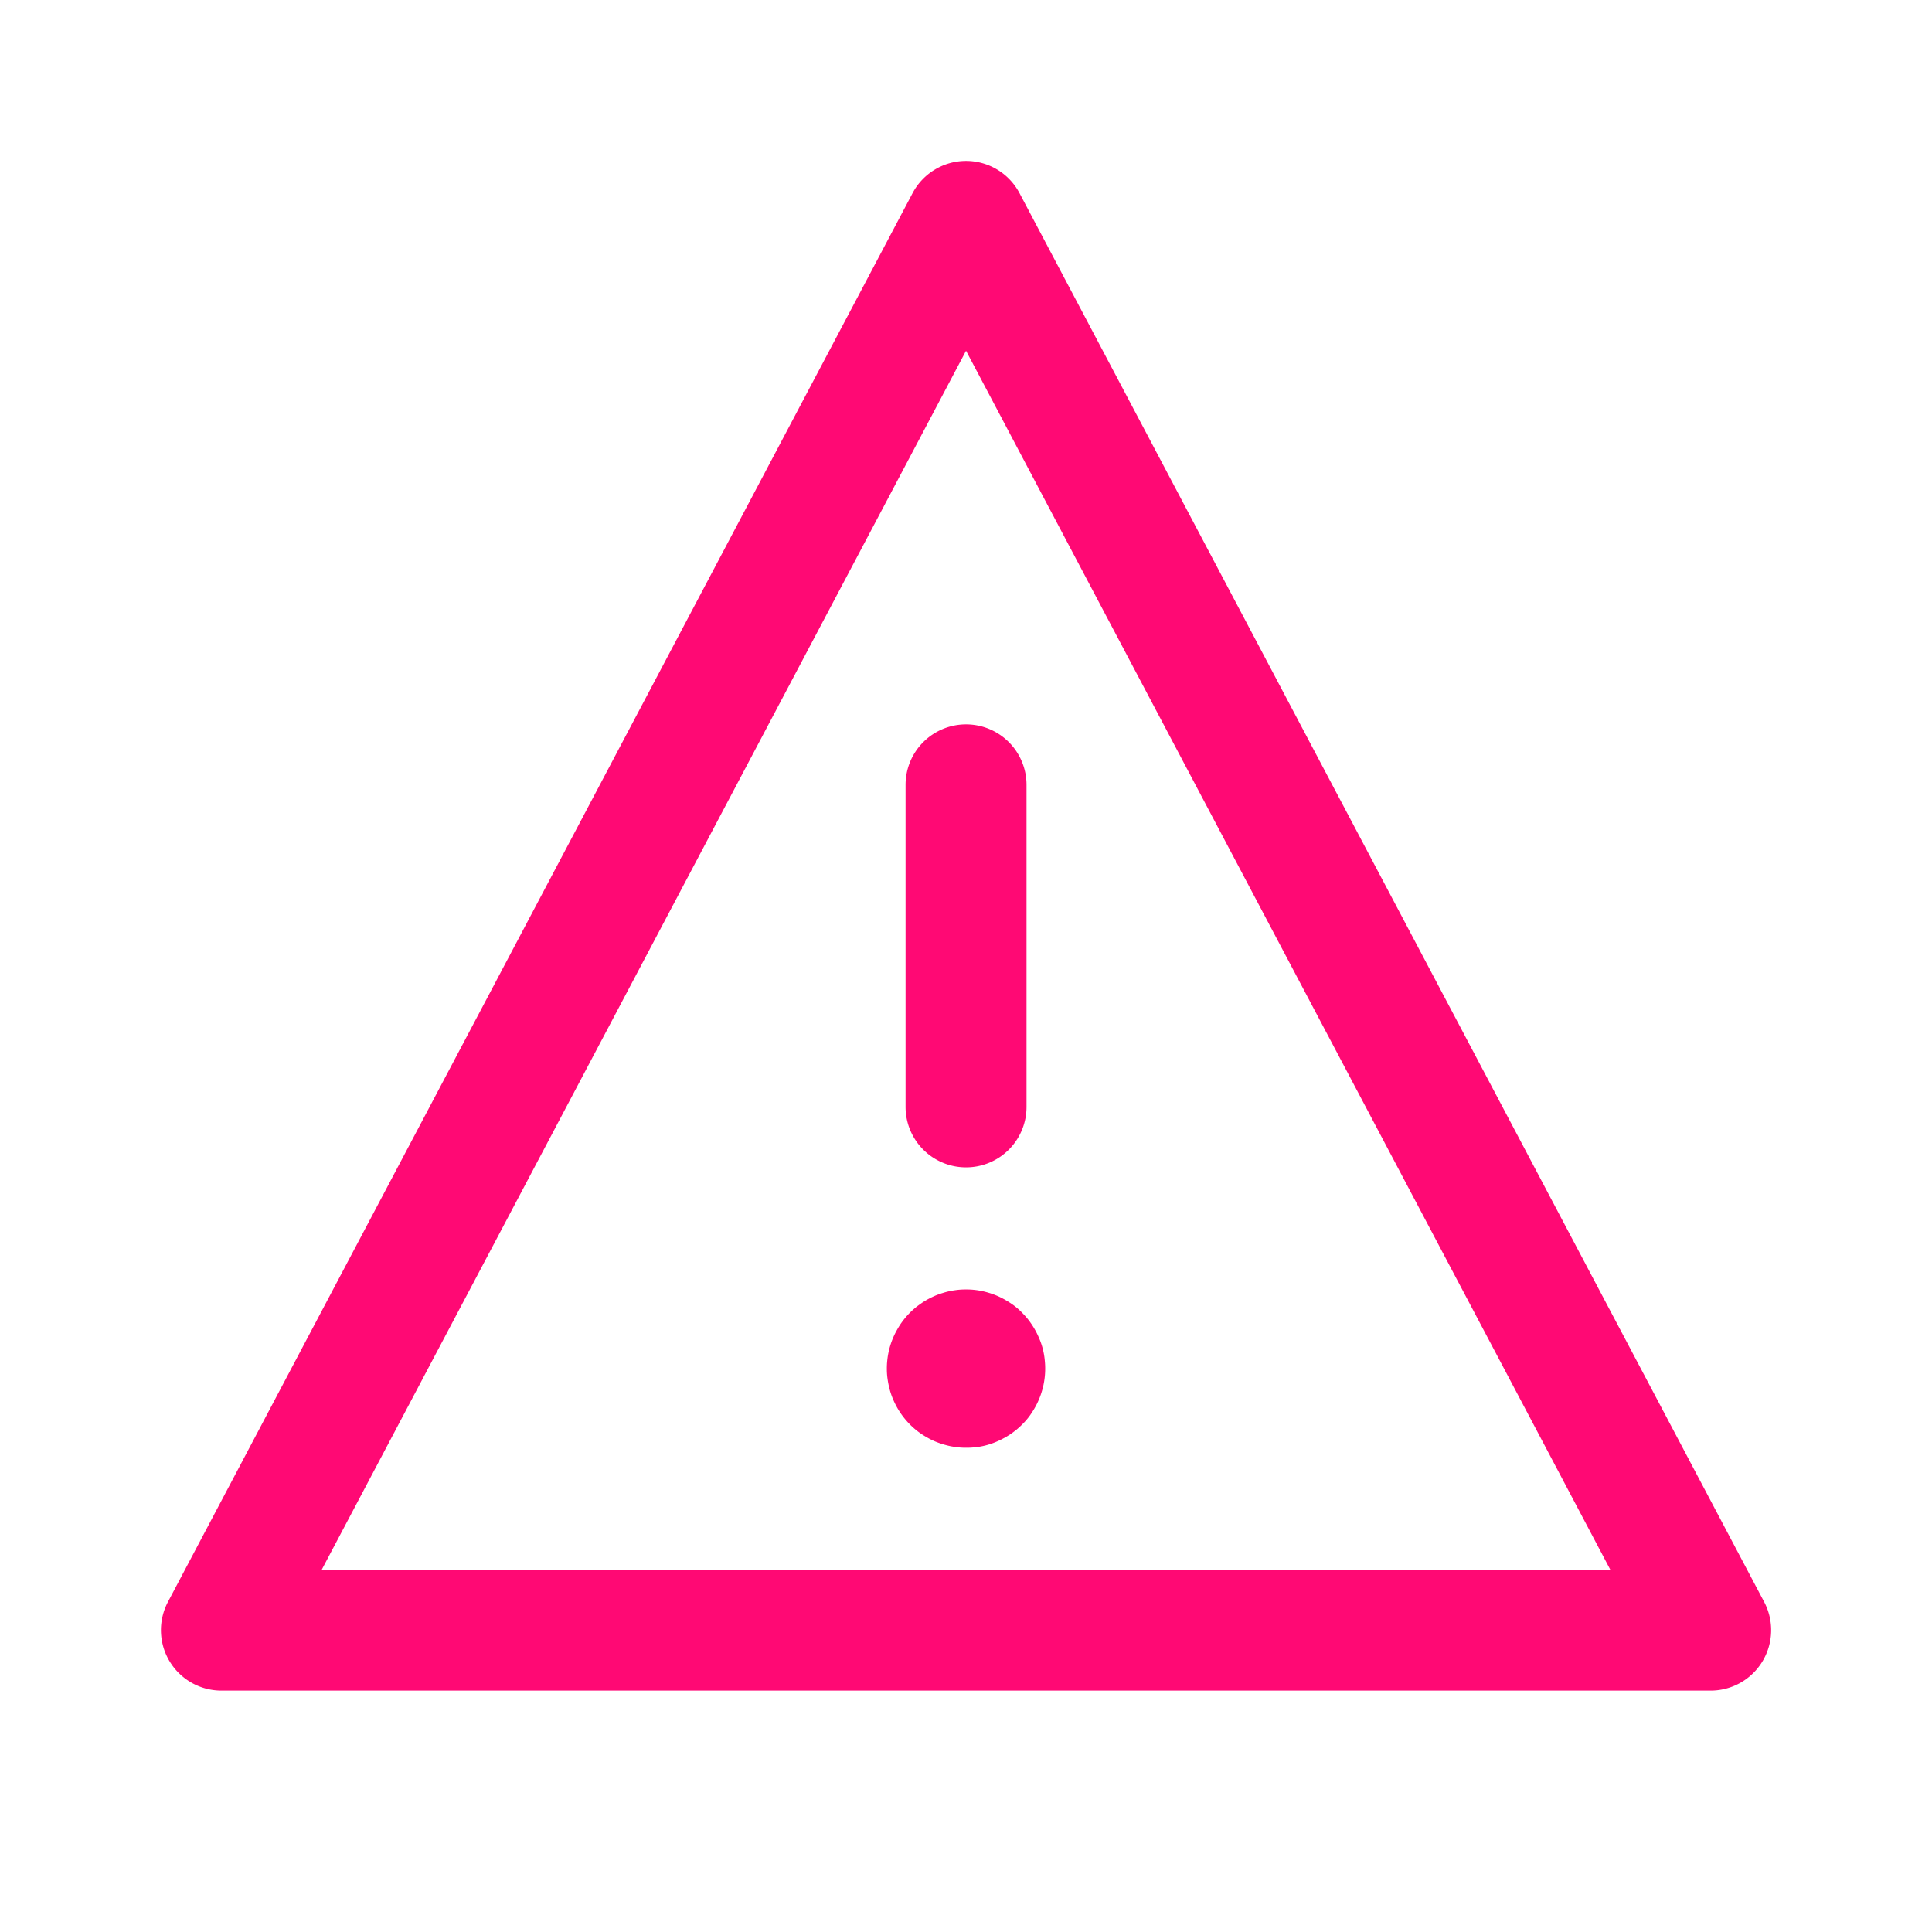 <svg xmlns="http://www.w3.org/2000/svg" width="45.106" height="45.106" viewBox="0 0 45.106 45.106"><defs><clipPath id="a"><path data-name="Path 58364" d="M0 0h45.106v45.106H0z" fill="#ff0974"/></clipPath><clipPath id="b"><path data-name="Path 58362" d="M0 0h45.106v45.106H0z" fill="#ff0974"/></clipPath></defs><g clip-path="url(#a)"><g data-name="Group 12777" clip-path="url(#b)" fill="#ff0974"><path data-name="Path 58359" d="M22.554 27.254a1.412 1.412 0 01-1.412-1.412v-7.518a1.412 1.412 0 011.412-1.412 1.412 1.412 0 011.412 1.412v7.518a1.412 1.412 0 01-1.412 1.412z"/><path data-name="Path 58360" d="M22.553 33.8a1.763 1.763 0 01-.182-.009q-.09-.01-.179-.027a2.035 2.035 0 01-.346-.105c-.055-.022-.111-.049-.164-.078s-.106-.06-.155-.092-.1-.07-.146-.108a1.72 1.72 0 01-.135-.122 1.917 1.917 0 01-.23-.281 1.923 1.923 0 01-.17-.319 1.8 1.8 0 01-.061-.17 2.132 2.132 0 01-.071-.355 1.786 1.786 0 01-.009-.182 1.756 1.756 0 01.009-.181 1.817 1.817 0 01.132-.526 1.714 1.714 0 01.078-.163c.028-.053.06-.106.092-.156a1.887 1.887 0 01.23-.281c.042-.042.088-.083.135-.122s.1-.074.146-.107a1.679 1.679 0 01.155-.093c.053-.028.108-.054.164-.078a1.808 1.808 0 01.171-.06 1.659 1.659 0 01.175-.045q.089-.017.179-.027a1.893 1.893 0 01.365 0c.06.006.12.015.179.027a1.681 1.681 0 01.176.045c.058.017.115.038.17.06a1.939 1.939 0 01.319.171 1.564 1.564 0 01.28.229c.042.043.084.088.123.135a1.9 1.9 0 01.278.465 1.676 1.676 0 01.132.526 1.756 1.756 0 01.009.181 1.786 1.786 0 01-.009.182 1.862 1.862 0 01-.132.526 1.843 1.843 0 01-.17.319 1.564 1.564 0 01-.23.281 1.74 1.74 0 01-.134.122q-.071.057-.146.108c-.051.032-.1.064-.156.092a1.693 1.693 0 01-.163.078 1.676 1.676 0 01-.525.132 1.76 1.76 0 01-.184.008z"/><path data-name="Path 58361" d="M39.938 39.47H5.169a1.412 1.412 0 01-1.209-.683 1.412 1.412 0 01-.039-1.388l17.385-32.89a1.412 1.412 0 011.248-.752 1.412 1.412 0 011.248.752l17.385 32.89a1.412 1.412 0 01-.039 1.388 1.412 1.412 0 01-1.21.683zM7.512 36.646h30.083L22.554 8.189z"/></g></g></svg>